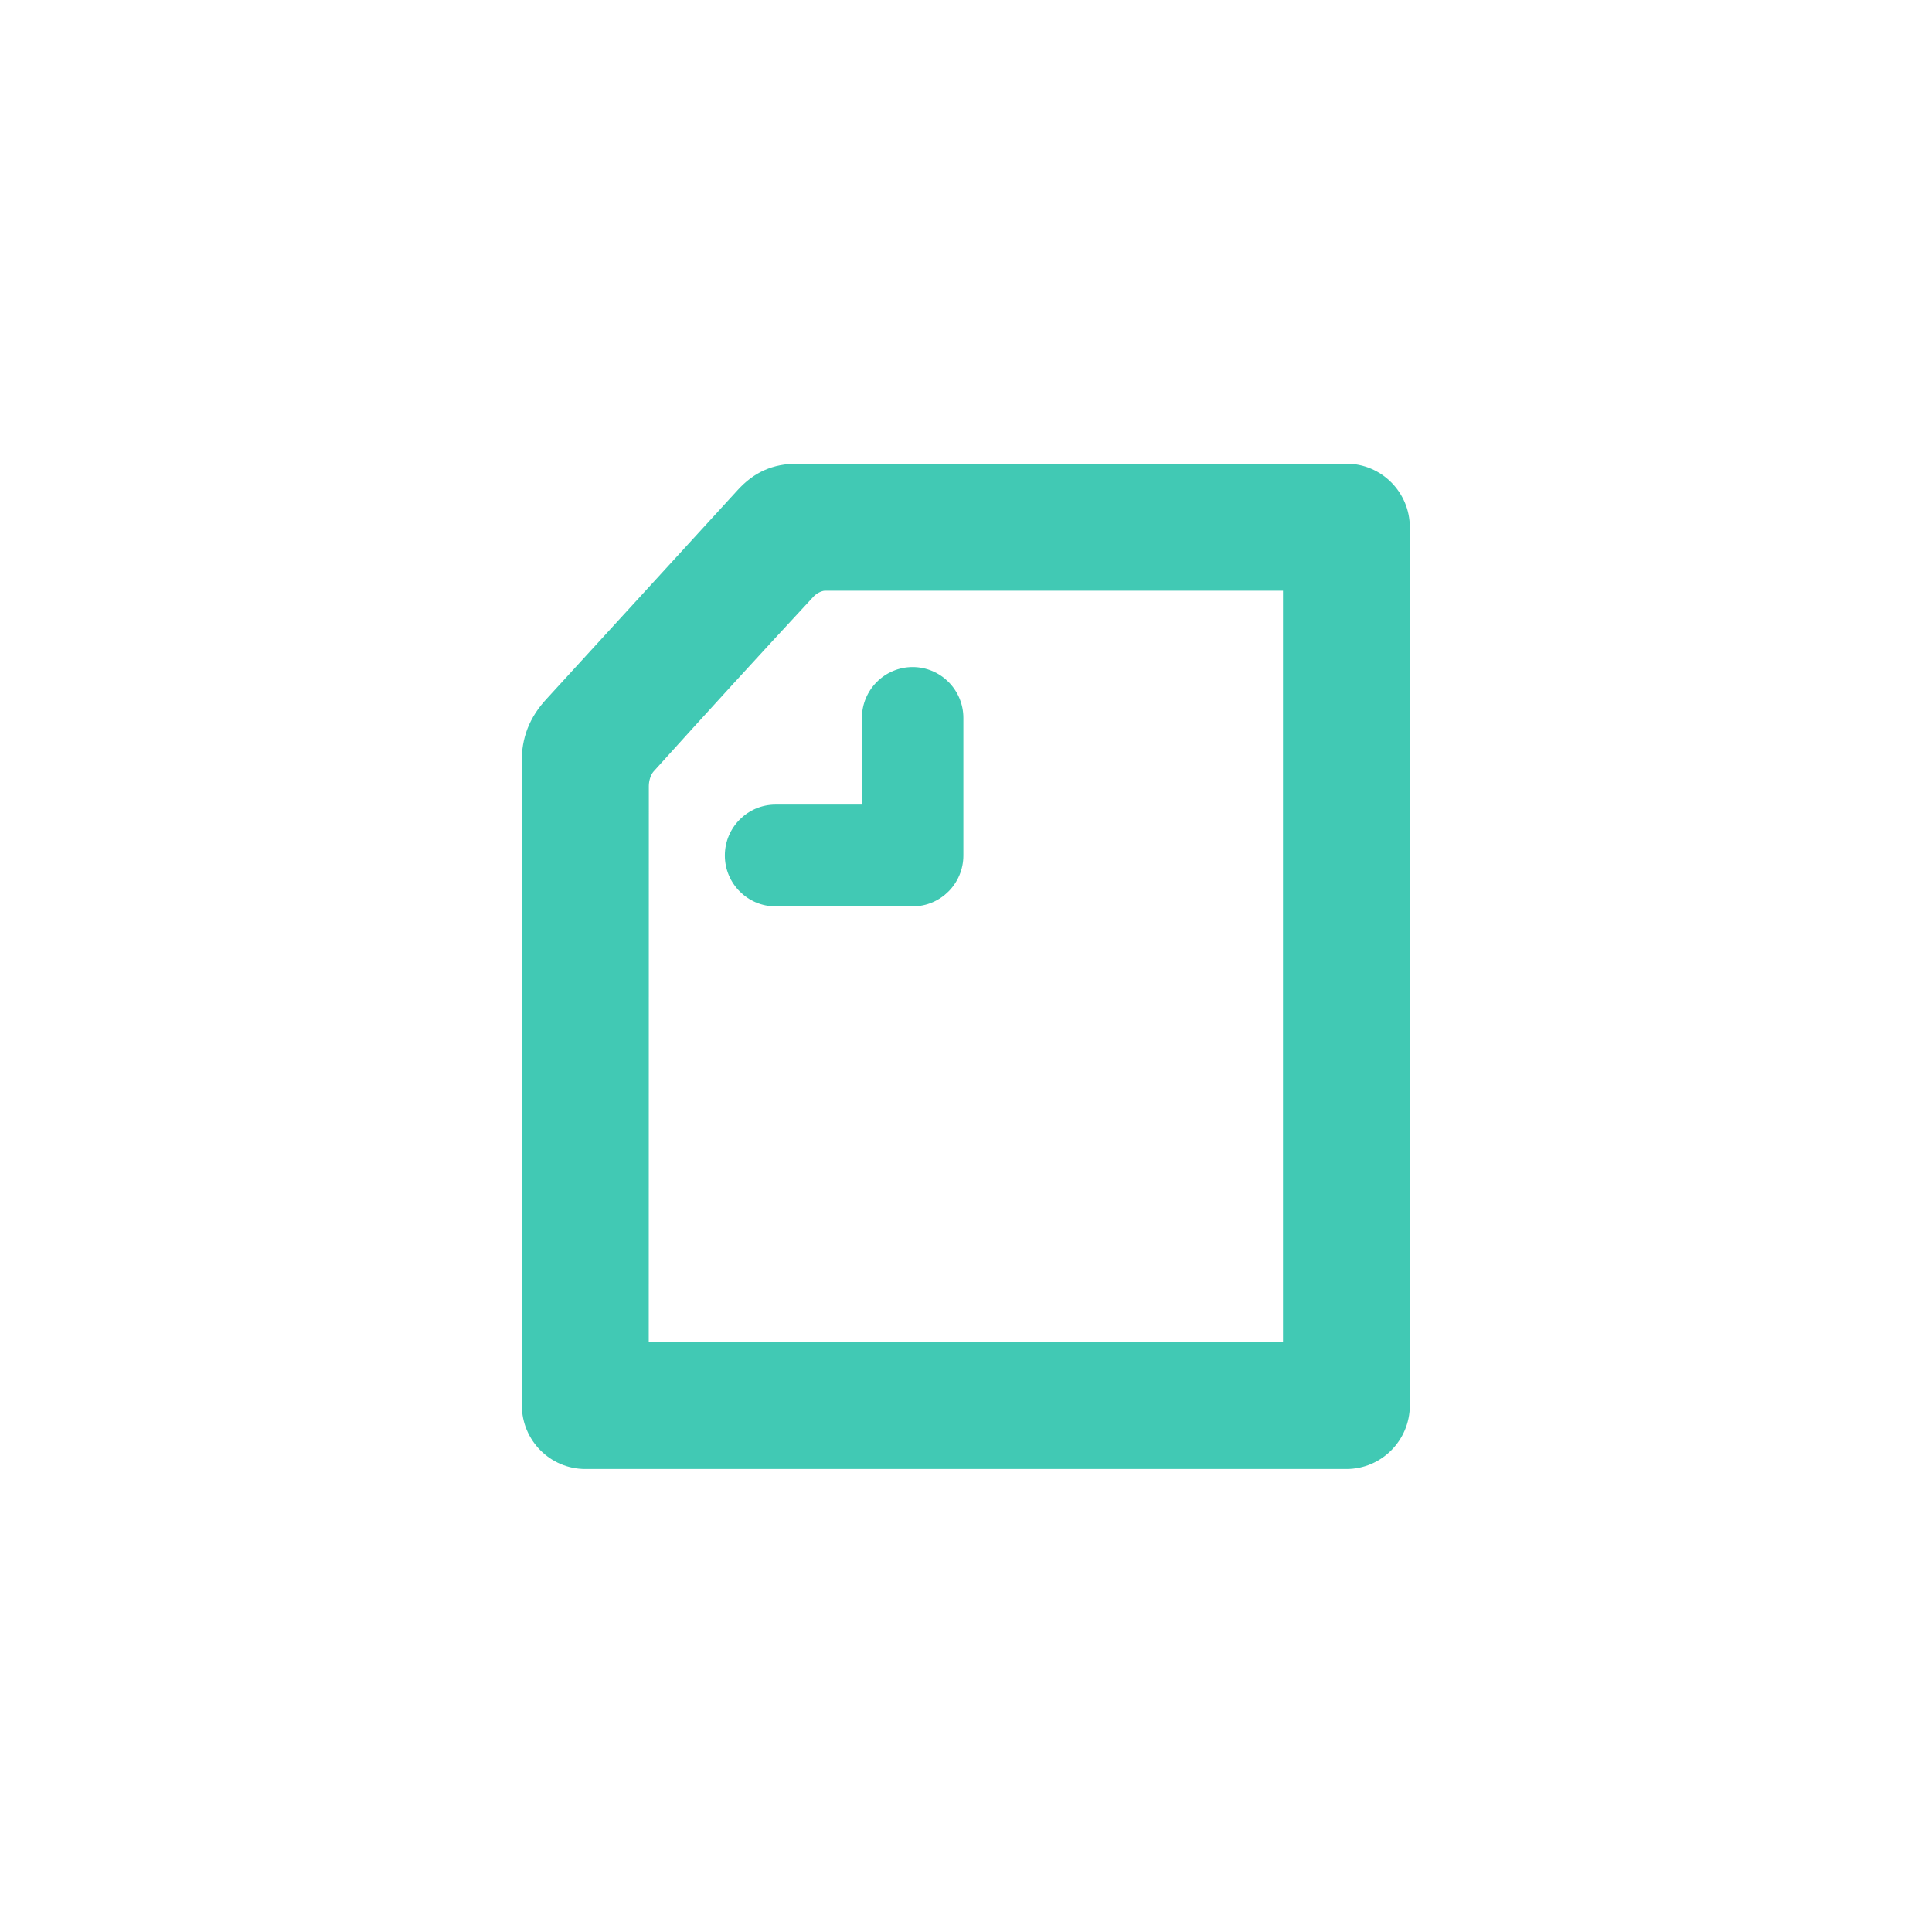 <svg xmlns="http://www.w3.org/2000/svg" width="200" height="200" viewBox="0 0 200 200">
  <path fill="#41C9B4" fill-rule="evenodd" d="M13.157,90.901 L78.816,90.901 L78.816,13.15 L31.411,13.15 C31.074,13.15 30.528,13.421 30.245,13.728 C24.682,19.726 19.1,25.832 13.65,31.874 C13.375,32.177 13.167,32.812 13.166,33.354 L13.157,90.901 Z M85.381,0 C89.001,0 91.947,2.955 91.947,6.586 L91.947,97.487 C91.947,101.118 89.001,104.072 85.381,104.072 L6.591,104.072 C2.968,104.072 0.022,101.118 0.022,97.487 C0.022,96.774 0.017,33.459 0,30.96 C-0.015,28.369 0.8,26.272 2.566,24.365 L22.353,2.742 C24.054,0.87 26.02,0 28.541,0 L85.381,0 Z M26.289,45.828 C23.393,45.828 21.036,43.465 21.036,40.561 C21.036,37.656 23.391,35.292 26.287,35.292 L35.223,35.292 L35.225,26.32 C35.225,23.415 37.58,21.053 40.477,21.053 C43.374,21.053 45.729,23.415 45.729,26.32 L45.729,40.561 C45.729,43.465 43.374,45.828 40.477,45.828 L26.289,45.828 Z" transform="translate(54 48)"/>
</svg>
